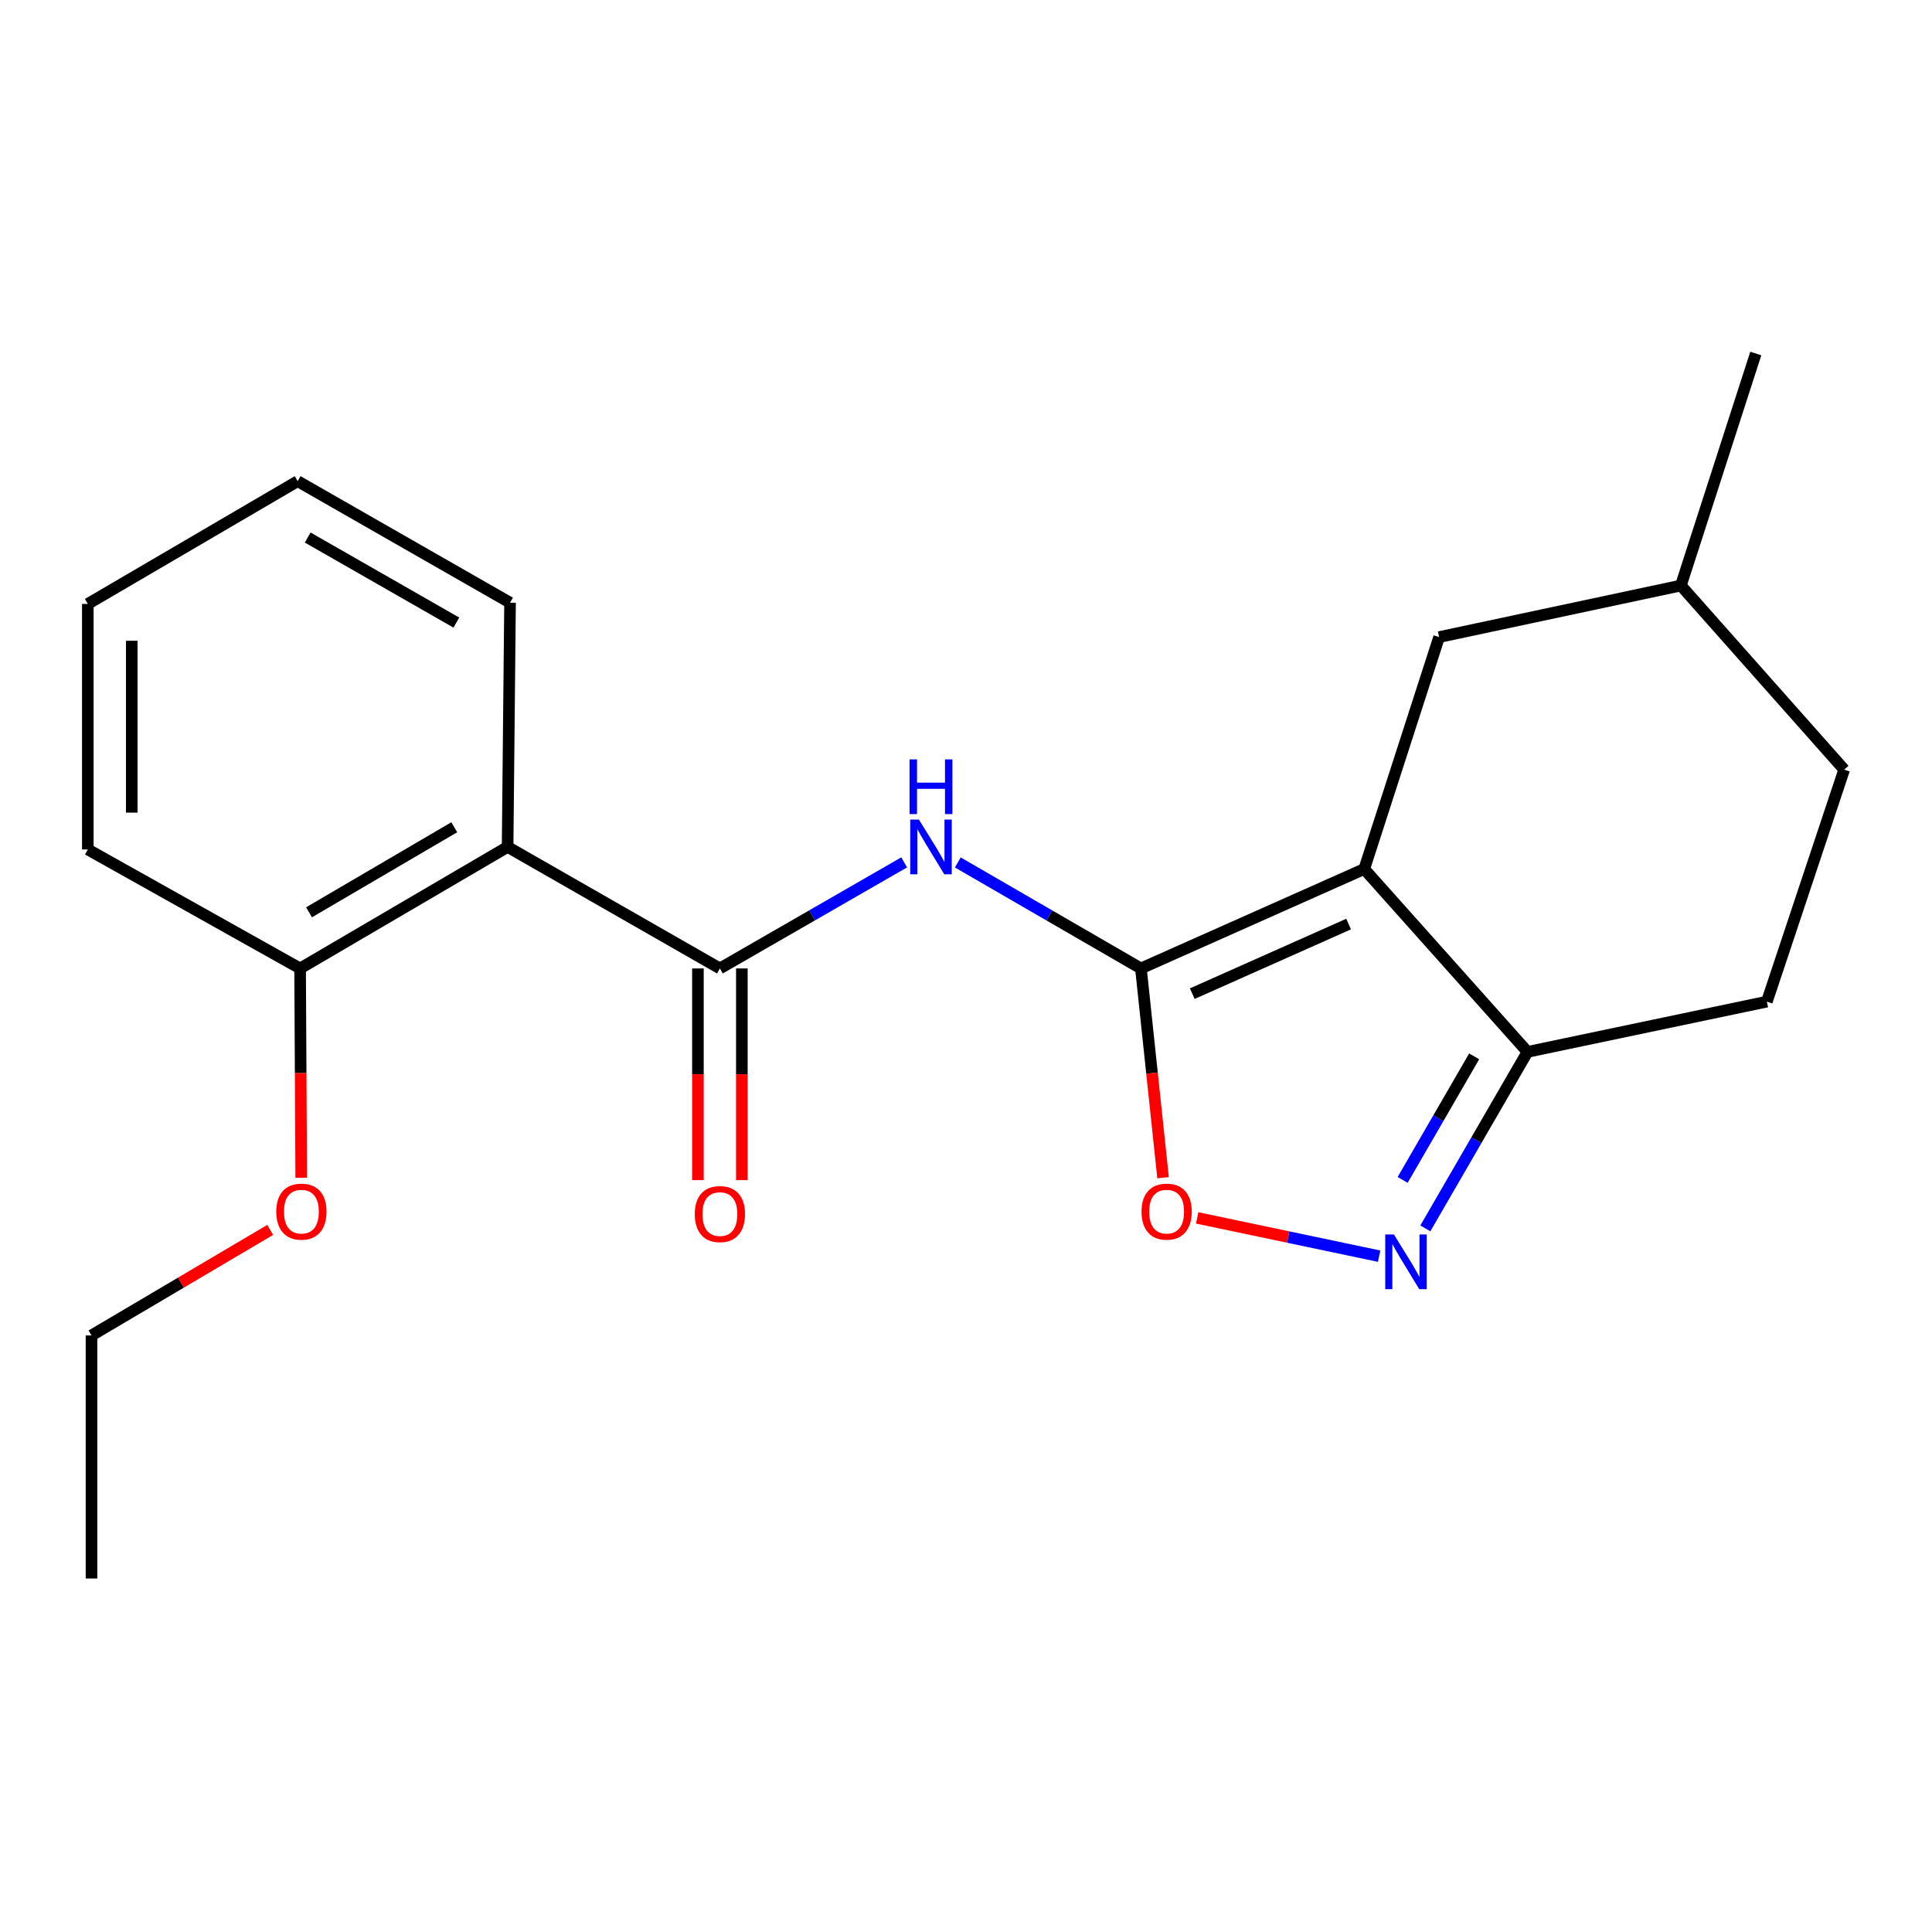 <?xml version='1.0' encoding='iso-8859-1'?>
<svg version='1.1' baseProfile='full'
              xmlns='http://www.w3.org/2000/svg'
                      xmlns:rdkit='http://www.rdkit.org/xml'
                      xmlns:xlink='http://www.w3.org/1999/xlink'
                  xml:space='preserve'
width='1000px' height='1000px' viewBox='0 0 1000 1000'>
<!-- END OF HEADER -->
<rect style='opacity:1.0;fill:#FFFFFF;stroke:none' width='1000' height='1000' x='0' y='0'> </rect>
<path class='bond-0' d='M 590.538,501.263 L 706.126,449.798' style='fill:none;fill-rule:evenodd;stroke:#000000;stroke-width:6px;stroke-linecap:butt;stroke-linejoin:miter;stroke-opacity:1' />
<path class='bond-0' d='M 617.125,514.316 L 698.037,478.291' style='fill:none;fill-rule:evenodd;stroke:#000000;stroke-width:6px;stroke-linecap:butt;stroke-linejoin:miter;stroke-opacity:1' />
<path class='bond-1' d='M 590.538,501.263 L 543.151,473.832' style='fill:none;fill-rule:evenodd;stroke:#000000;stroke-width:6px;stroke-linecap:butt;stroke-linejoin:miter;stroke-opacity:1' />
<path class='bond-1' d='M 543.151,473.832 L 495.764,446.4' style='fill:none;fill-rule:evenodd;stroke:#0000FF;stroke-width:6px;stroke-linecap:butt;stroke-linejoin:miter;stroke-opacity:1' />
<path class='bond-4' d='M 590.538,501.263 L 596.27,555.42' style='fill:none;fill-rule:evenodd;stroke:#000000;stroke-width:6px;stroke-linecap:butt;stroke-linejoin:miter;stroke-opacity:1' />
<path class='bond-4' d='M 596.27,555.42 L 602.002,609.576' style='fill:none;fill-rule:evenodd;stroke:#FF0000;stroke-width:6px;stroke-linecap:butt;stroke-linejoin:miter;stroke-opacity:1' />
<path class='bond-6' d='M 706.126,449.798 L 790.638,544.454' style='fill:none;fill-rule:evenodd;stroke:#000000;stroke-width:6px;stroke-linecap:butt;stroke-linejoin:miter;stroke-opacity:1' />
<path class='bond-7' d='M 706.126,449.798 L 744.883,329.751' style='fill:none;fill-rule:evenodd;stroke:#000000;stroke-width:6px;stroke-linecap:butt;stroke-linejoin:miter;stroke-opacity:1' />
<path class='bond-2' d='M 467.993,446.362 L 420.303,473.813' style='fill:none;fill-rule:evenodd;stroke:#0000FF;stroke-width:6px;stroke-linecap:butt;stroke-linejoin:miter;stroke-opacity:1' />
<path class='bond-2' d='M 420.303,473.813 L 372.613,501.263' style='fill:none;fill-rule:evenodd;stroke:#000000;stroke-width:6px;stroke-linecap:butt;stroke-linejoin:miter;stroke-opacity:1' />
<path class='bond-5' d='M 372.613,501.263 L 262.735,438.366' style='fill:none;fill-rule:evenodd;stroke:#000000;stroke-width:6px;stroke-linecap:butt;stroke-linejoin:miter;stroke-opacity:1' />
<path class='bond-8' d='M 361.244,501.263 L 361.244,556.044' style='fill:none;fill-rule:evenodd;stroke:#000000;stroke-width:6px;stroke-linecap:butt;stroke-linejoin:miter;stroke-opacity:1' />
<path class='bond-8' d='M 361.244,556.044 L 361.244,610.825' style='fill:none;fill-rule:evenodd;stroke:#FF0000;stroke-width:6px;stroke-linecap:butt;stroke-linejoin:miter;stroke-opacity:1' />
<path class='bond-8' d='M 383.982,501.263 L 383.982,556.044' style='fill:none;fill-rule:evenodd;stroke:#000000;stroke-width:6px;stroke-linecap:butt;stroke-linejoin:miter;stroke-opacity:1' />
<path class='bond-8' d='M 383.982,556.044 L 383.982,610.825' style='fill:none;fill-rule:evenodd;stroke:#FF0000;stroke-width:6px;stroke-linecap:butt;stroke-linejoin:miter;stroke-opacity:1' />
<path class='bond-3' d='M 713.835,650.194 L 666.749,640.289' style='fill:none;fill-rule:evenodd;stroke:#0000FF;stroke-width:6px;stroke-linecap:butt;stroke-linejoin:miter;stroke-opacity:1' />
<path class='bond-3' d='M 666.749,640.289 L 619.662,630.384' style='fill:none;fill-rule:evenodd;stroke:#FF0000;stroke-width:6px;stroke-linecap:butt;stroke-linejoin:miter;stroke-opacity:1' />
<path class='bond-21' d='M 737.753,635.821 L 764.195,590.137' style='fill:none;fill-rule:evenodd;stroke:#0000FF;stroke-width:6px;stroke-linecap:butt;stroke-linejoin:miter;stroke-opacity:1' />
<path class='bond-21' d='M 764.195,590.137 L 790.638,544.454' style='fill:none;fill-rule:evenodd;stroke:#000000;stroke-width:6px;stroke-linecap:butt;stroke-linejoin:miter;stroke-opacity:1' />
<path class='bond-21' d='M 726.006,610.725 L 744.516,578.746' style='fill:none;fill-rule:evenodd;stroke:#0000FF;stroke-width:6px;stroke-linecap:butt;stroke-linejoin:miter;stroke-opacity:1' />
<path class='bond-21' d='M 744.516,578.746 L 763.025,546.768' style='fill:none;fill-rule:evenodd;stroke:#000000;stroke-width:6px;stroke-linecap:butt;stroke-linejoin:miter;stroke-opacity:1' />
<path class='bond-9' d='M 262.735,438.366 L 155.333,501.263' style='fill:none;fill-rule:evenodd;stroke:#000000;stroke-width:6px;stroke-linecap:butt;stroke-linejoin:miter;stroke-opacity:1' />
<path class='bond-9' d='M 235.134,428.179 L 159.952,472.207' style='fill:none;fill-rule:evenodd;stroke:#000000;stroke-width:6px;stroke-linecap:butt;stroke-linejoin:miter;stroke-opacity:1' />
<path class='bond-13' d='M 262.735,438.366 L 263.998,311.951' style='fill:none;fill-rule:evenodd;stroke:#000000;stroke-width:6px;stroke-linecap:butt;stroke-linejoin:miter;stroke-opacity:1' />
<path class='bond-10' d='M 790.638,544.454 L 914.525,518.444' style='fill:none;fill-rule:evenodd;stroke:#000000;stroke-width:6px;stroke-linecap:butt;stroke-linejoin:miter;stroke-opacity:1' />
<path class='bond-11' d='M 744.883,329.751 L 870.021,303.071' style='fill:none;fill-rule:evenodd;stroke:#000000;stroke-width:6px;stroke-linecap:butt;stroke-linejoin:miter;stroke-opacity:1' />
<path class='bond-14' d='M 155.333,501.263 L 155.621,555.428' style='fill:none;fill-rule:evenodd;stroke:#000000;stroke-width:6px;stroke-linecap:butt;stroke-linejoin:miter;stroke-opacity:1' />
<path class='bond-14' d='M 155.621,555.428 L 155.909,609.594' style='fill:none;fill-rule:evenodd;stroke:#FF0000;stroke-width:6px;stroke-linecap:butt;stroke-linejoin:miter;stroke-opacity:1' />
<path class='bond-15' d='M 155.333,501.263 L 45.455,439.679' style='fill:none;fill-rule:evenodd;stroke:#000000;stroke-width:6px;stroke-linecap:butt;stroke-linejoin:miter;stroke-opacity:1' />
<path class='bond-22' d='M 914.525,518.444 L 954.545,398.358' style='fill:none;fill-rule:evenodd;stroke:#000000;stroke-width:6px;stroke-linecap:butt;stroke-linejoin:miter;stroke-opacity:1' />
<path class='bond-12' d='M 870.021,303.071 L 954.545,398.358' style='fill:none;fill-rule:evenodd;stroke:#000000;stroke-width:6px;stroke-linecap:butt;stroke-linejoin:miter;stroke-opacity:1' />
<path class='bond-17' d='M 870.021,303.071 L 908.79,182.973' style='fill:none;fill-rule:evenodd;stroke:#000000;stroke-width:6px;stroke-linecap:butt;stroke-linejoin:miter;stroke-opacity:1' />
<path class='bond-18' d='M 263.998,311.951 L 154.069,249.054' style='fill:none;fill-rule:evenodd;stroke:#000000;stroke-width:6px;stroke-linecap:butt;stroke-linejoin:miter;stroke-opacity:1' />
<path class='bond-18' d='M 236.216,322.253 L 159.266,278.225' style='fill:none;fill-rule:evenodd;stroke:#000000;stroke-width:6px;stroke-linecap:butt;stroke-linejoin:miter;stroke-opacity:1' />
<path class='bond-16' d='M 139.848,636.599 L 93.605,663.909' style='fill:none;fill-rule:evenodd;stroke:#FF0000;stroke-width:6px;stroke-linecap:butt;stroke-linejoin:miter;stroke-opacity:1' />
<path class='bond-16' d='M 93.605,663.909 L 47.362,691.219' style='fill:none;fill-rule:evenodd;stroke:#000000;stroke-width:6px;stroke-linecap:butt;stroke-linejoin:miter;stroke-opacity:1' />
<path class='bond-23' d='M 45.455,439.679 L 45.455,312.596' style='fill:none;fill-rule:evenodd;stroke:#000000;stroke-width:6px;stroke-linecap:butt;stroke-linejoin:miter;stroke-opacity:1' />
<path class='bond-23' d='M 68.193,420.617 L 68.193,331.658' style='fill:none;fill-rule:evenodd;stroke:#000000;stroke-width:6px;stroke-linecap:butt;stroke-linejoin:miter;stroke-opacity:1' />
<path class='bond-19' d='M 47.362,691.219 L 47.362,817.027' style='fill:none;fill-rule:evenodd;stroke:#000000;stroke-width:6px;stroke-linecap:butt;stroke-linejoin:miter;stroke-opacity:1' />
<path class='bond-20' d='M 154.069,249.054 L 45.455,312.596' style='fill:none;fill-rule:evenodd;stroke:#000000;stroke-width:6px;stroke-linecap:butt;stroke-linejoin:miter;stroke-opacity:1' />
<path  class='atom-2' d='M 475.625 424.206
L 484.905 439.206
Q 485.825 440.686, 487.305 443.366
Q 488.785 446.046, 488.865 446.206
L 488.865 424.206
L 492.625 424.206
L 492.625 452.526
L 488.745 452.526
L 478.785 436.126
Q 477.625 434.206, 476.385 432.006
Q 475.185 429.806, 474.825 429.126
L 474.825 452.526
L 471.145 452.526
L 471.145 424.206
L 475.625 424.206
' fill='#0000FF'/>
<path  class='atom-2' d='M 470.805 393.054
L 474.645 393.054
L 474.645 405.094
L 489.125 405.094
L 489.125 393.054
L 492.965 393.054
L 492.965 421.374
L 489.125 421.374
L 489.125 408.294
L 474.645 408.294
L 474.645 421.374
L 470.805 421.374
L 470.805 393.054
' fill='#0000FF'/>
<path  class='atom-4' d='M 721.48 638.959
L 730.76 653.959
Q 731.68 655.439, 733.16 658.119
Q 734.64 660.799, 734.72 660.959
L 734.72 638.959
L 738.48 638.959
L 738.48 667.279
L 734.6 667.279
L 724.64 650.879
Q 723.48 648.959, 722.24 646.759
Q 721.04 644.559, 720.68 643.879
L 720.68 667.279
L 717 667.279
L 717 638.959
L 721.48 638.959
' fill='#0000FF'/>
<path  class='atom-5' d='M 590.852 627.138
Q 590.852 620.338, 594.212 616.538
Q 597.572 612.738, 603.852 612.738
Q 610.132 612.738, 613.492 616.538
Q 616.852 620.338, 616.852 627.138
Q 616.852 634.018, 613.452 637.938
Q 610.052 641.818, 603.852 641.818
Q 597.612 641.818, 594.212 637.938
Q 590.852 634.058, 590.852 627.138
M 603.852 638.618
Q 608.172 638.618, 610.492 635.738
Q 612.852 632.818, 612.852 627.138
Q 612.852 621.578, 610.492 618.778
Q 608.172 615.938, 603.852 615.938
Q 599.532 615.938, 597.172 618.738
Q 594.852 621.538, 594.852 627.138
Q 594.852 632.858, 597.172 635.738
Q 599.532 638.618, 603.852 638.618
' fill='#FF0000'/>
<path  class='atom-9' d='M 359.613 628.402
Q 359.613 621.602, 362.973 617.802
Q 366.333 614.002, 372.613 614.002
Q 378.893 614.002, 382.253 617.802
Q 385.613 621.602, 385.613 628.402
Q 385.613 635.282, 382.213 639.202
Q 378.813 643.082, 372.613 643.082
Q 366.373 643.082, 362.973 639.202
Q 359.613 635.322, 359.613 628.402
M 372.613 639.882
Q 376.933 639.882, 379.253 637.002
Q 381.613 634.082, 381.613 628.402
Q 381.613 622.842, 379.253 620.042
Q 376.933 617.202, 372.613 617.202
Q 368.293 617.202, 365.933 620.002
Q 363.613 622.802, 363.613 628.402
Q 363.613 634.122, 365.933 637.002
Q 368.293 639.882, 372.613 639.882
' fill='#FF0000'/>
<path  class='atom-15' d='M 143.002 627.138
Q 143.002 620.338, 146.362 616.538
Q 149.722 612.738, 156.002 612.738
Q 162.282 612.738, 165.642 616.538
Q 169.002 620.338, 169.002 627.138
Q 169.002 634.018, 165.602 637.938
Q 162.202 641.818, 156.002 641.818
Q 149.762 641.818, 146.362 637.938
Q 143.002 634.058, 143.002 627.138
M 156.002 638.618
Q 160.322 638.618, 162.642 635.738
Q 165.002 632.818, 165.002 627.138
Q 165.002 621.578, 162.642 618.778
Q 160.322 615.938, 156.002 615.938
Q 151.682 615.938, 149.322 618.738
Q 147.002 621.538, 147.002 627.138
Q 147.002 632.858, 149.322 635.738
Q 151.682 638.618, 156.002 638.618
' fill='#FF0000'/>
</svg>
